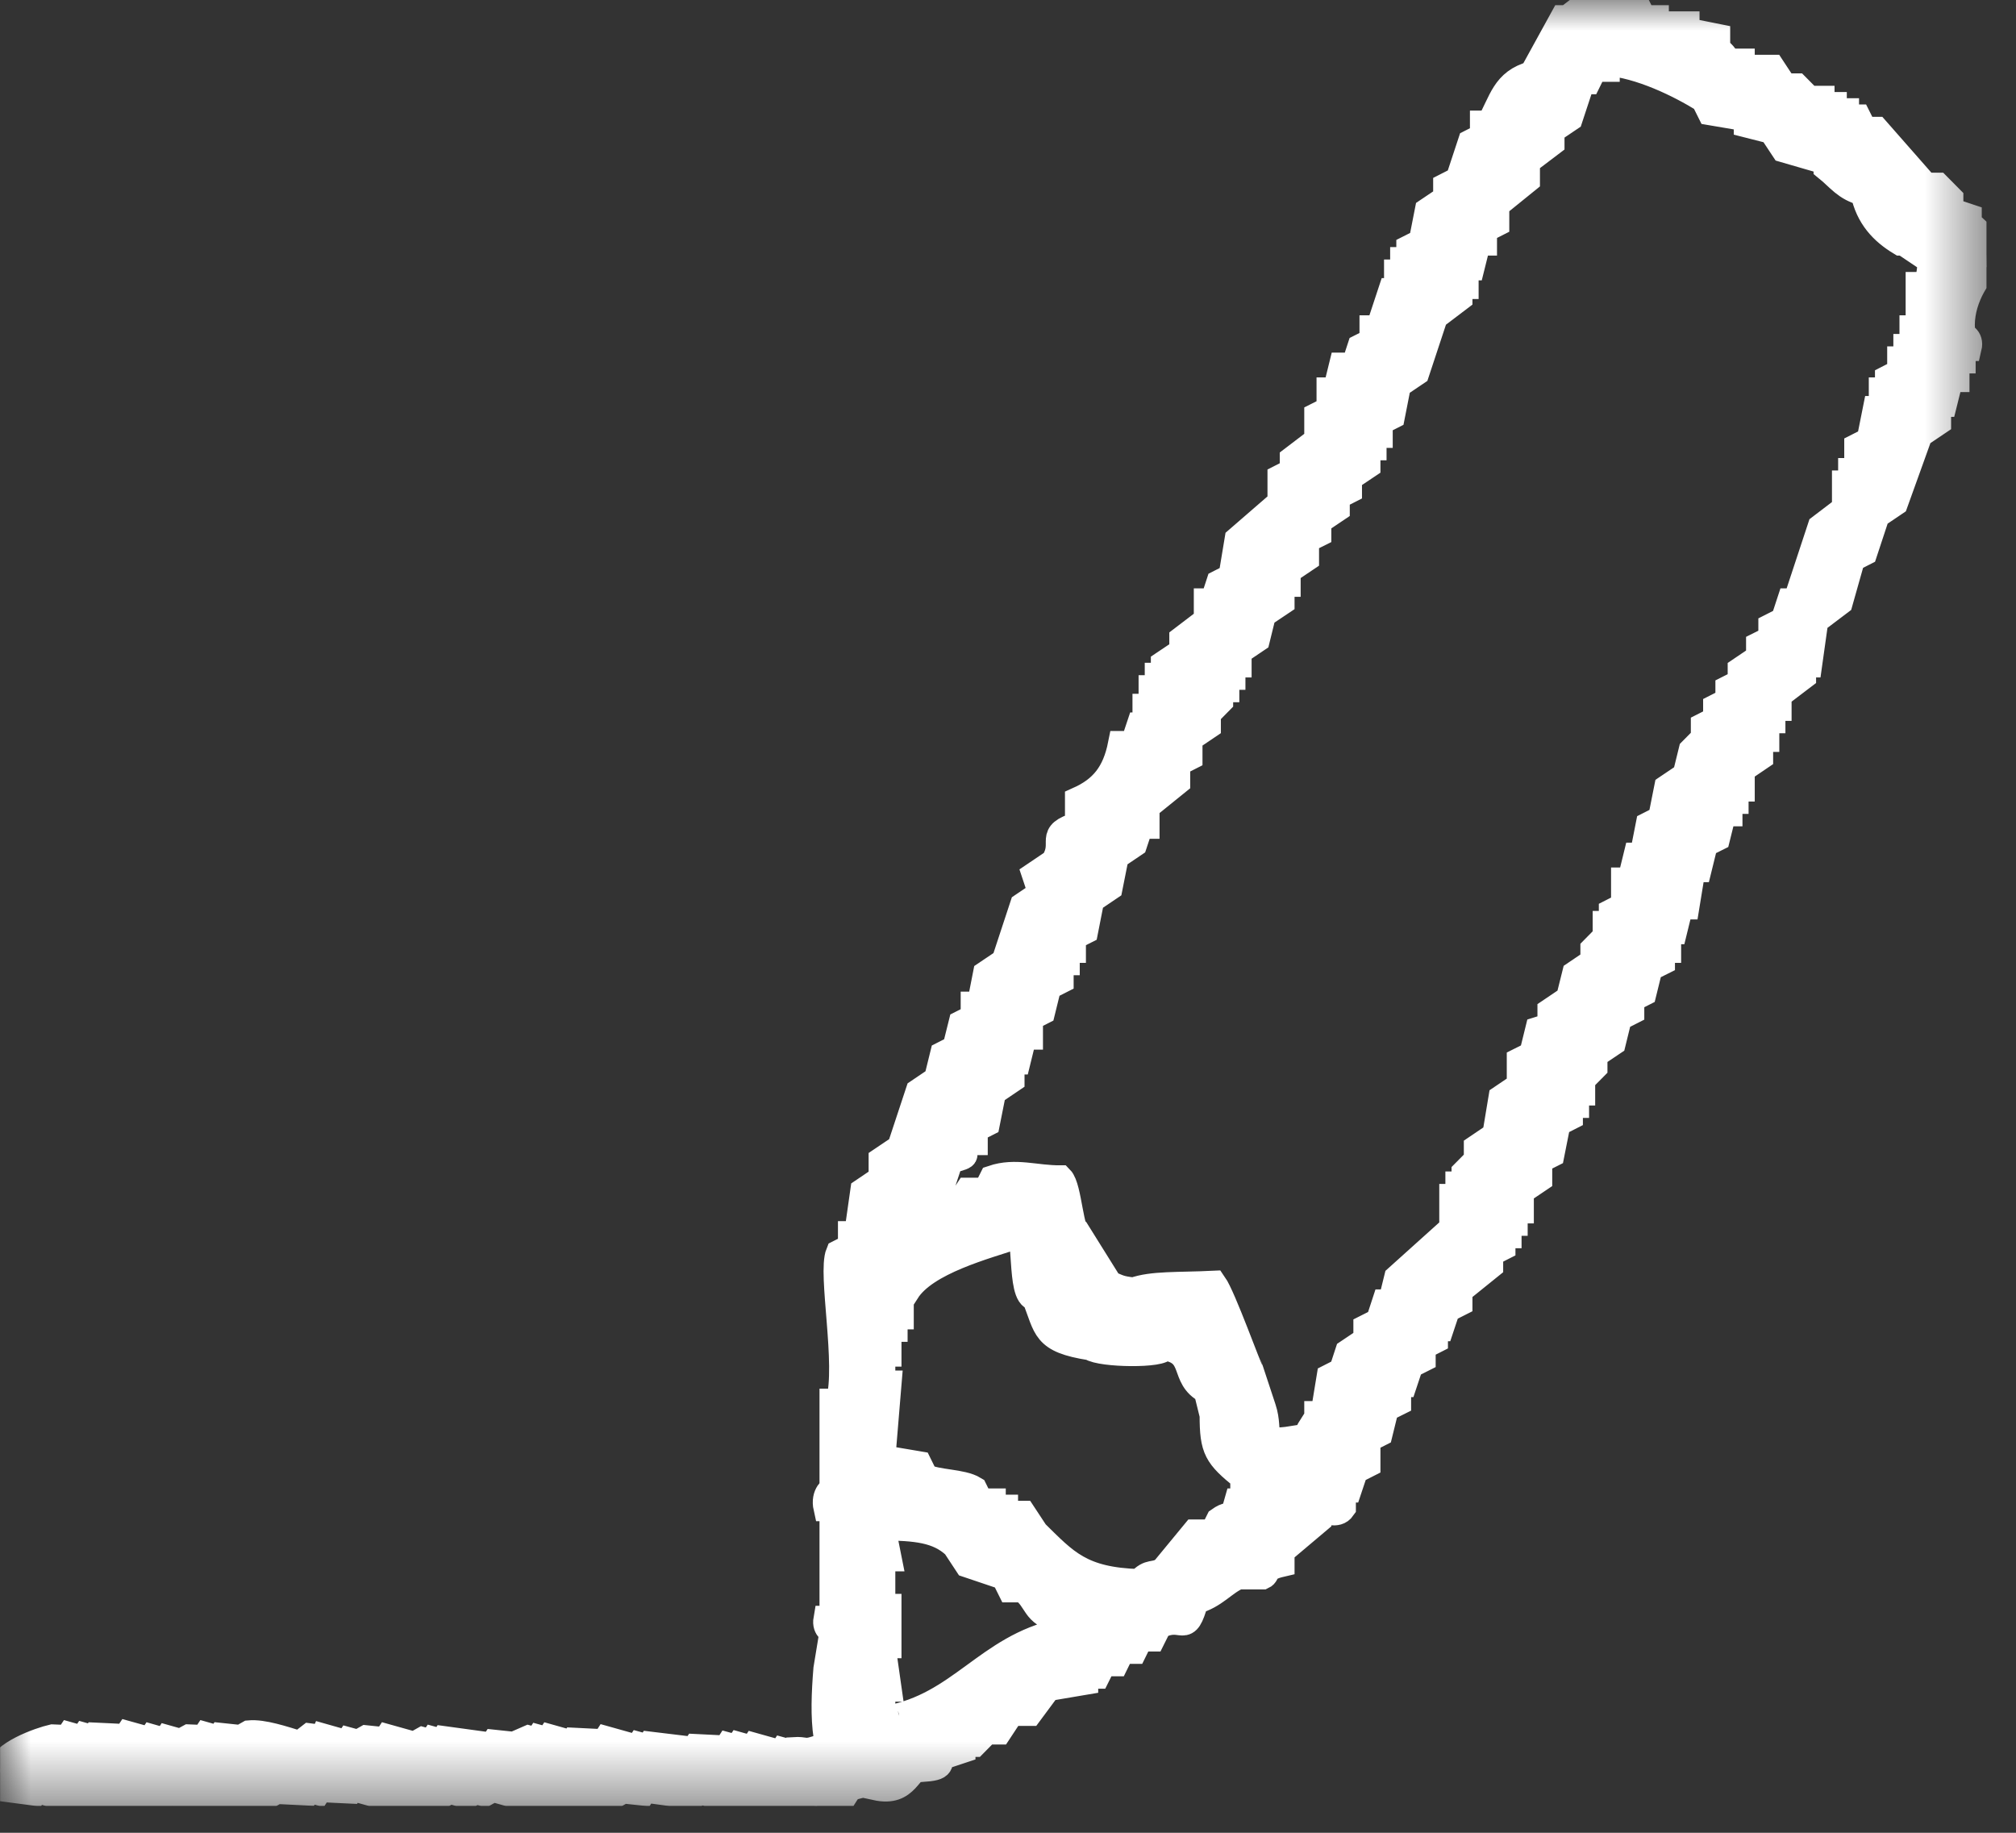 <svg width="33" height="30" viewBox="0 0 33 30" fill="none" xmlns="http://www.w3.org/2000/svg">
<rect x="0" y="0" width="33" height="30" fill="#333333" stroke="none"/>
<g clip-path="url(#clip0_2394_2640)">
<mask id="mask0_2394_2640" style="mask-type:luminance" maskUnits="userSpaceOnUse" x="0" y="0" width="33" height="30">
<path d="M0.001 0H32.52V29.563H0.001V0Z" fill="white"/>
</mask>
<g mask="url(#mask0_2394_2640)">
<path fill-rule="evenodd" clip-rule="evenodd" d="M32.52 4.368C32.305 4.56 32.042 5.028 32.118 5.485C32.118 5.499 32.257 5.524 32.218 5.688H32.118V5.891H32.017V6.196H31.917C31.883 6.331 31.85 6.467 31.816 6.602H31.716V6.907C31.616 6.974 31.515 7.042 31.415 7.11C31.281 7.482 31.147 7.854 31.013 8.227C30.913 8.295 30.812 8.362 30.712 8.43C30.645 8.633 30.578 8.836 30.511 9.039C30.444 9.073 30.377 9.107 30.31 9.141C30.243 9.378 30.176 9.615 30.109 9.852C29.975 9.953 29.841 10.055 29.707 10.156C29.674 10.393 29.64 10.63 29.607 10.867H29.506V11.07C29.372 11.172 29.238 11.273 29.105 11.375V11.578H29.004V11.781H28.904V12.086H28.803V12.39C28.703 12.458 28.602 12.526 28.502 12.594V12.898H28.401V13.101H28.301V13.304H28.201C28.167 13.44 28.134 13.575 28.1 13.711C28.033 13.744 27.966 13.778 27.899 13.812C27.866 13.947 27.832 14.083 27.799 14.218H27.698C27.665 14.421 27.631 14.624 27.598 14.828H27.497C27.464 14.963 27.43 15.098 27.397 15.234H27.297V15.539H27.196V15.742C27.129 15.775 27.062 15.809 26.995 15.843C26.962 15.979 26.928 16.114 26.895 16.249C26.828 16.283 26.761 16.317 26.694 16.351V16.554C26.627 16.588 26.56 16.622 26.493 16.656C26.459 16.791 26.426 16.926 26.393 17.062C26.292 17.13 26.192 17.197 26.091 17.265V17.468L25.89 17.671V17.874H25.79V18.077H25.689V18.28C25.622 18.314 25.555 18.348 25.489 18.382C25.455 18.551 25.422 18.72 25.388 18.89C25.321 18.924 25.254 18.957 25.187 18.991V19.296C25.087 19.363 24.986 19.431 24.886 19.499V19.804H24.785V20.007H24.685V20.21H24.585V20.413C24.518 20.447 24.451 20.481 24.384 20.515V20.718C24.216 20.853 24.049 20.988 23.881 21.124V21.327C23.814 21.361 23.748 21.395 23.681 21.428C23.647 21.53 23.614 21.632 23.58 21.733H23.48V21.936C23.413 21.97 23.346 22.004 23.279 22.038V22.241C23.212 22.275 23.145 22.309 23.078 22.342C23.044 22.444 23.011 22.546 22.977 22.647H22.877V22.952C22.81 22.985 22.743 23.019 22.676 23.053C22.643 23.189 22.609 23.324 22.576 23.459C22.509 23.493 22.442 23.527 22.375 23.561V23.967C22.308 24.001 22.241 24.035 22.174 24.069C22.14 24.17 22.107 24.272 22.073 24.373H21.973V24.678C21.875 24.819 21.725 24.684 21.571 24.78V24.881C21.37 25.05 21.17 25.22 20.969 25.389V25.592C20.662 25.663 20.751 25.756 20.667 25.795H20.266C20.026 25.897 19.883 26.114 19.562 26.201C19.392 26.805 19.378 26.39 18.96 26.608C18.926 26.675 18.893 26.743 18.859 26.811H18.659C18.625 26.878 18.591 26.946 18.558 27.014H18.357C18.324 27.081 18.29 27.149 18.257 27.217H18.056C18.022 27.285 17.989 27.352 17.955 27.42H17.755V27.521C17.554 27.555 17.353 27.589 17.152 27.623C17.052 27.758 16.951 27.894 16.851 28.029H16.549C16.482 28.131 16.415 28.232 16.348 28.334H16.147L15.947 28.537H15.746V28.639C15.645 28.672 15.545 28.706 15.444 28.74C15.302 28.83 15.495 28.915 15.143 28.943V28.842C14.839 28.935 14.853 29.361 14.339 29.248V29.146C14.206 29.18 14.072 29.214 13.938 29.248V29.146C13.472 28.873 13.472 28.103 13.536 27.318C13.569 27.115 13.603 26.912 13.636 26.709C13.636 26.695 13.508 26.667 13.536 26.506H13.636V24.678H13.536C13.486 24.455 13.636 24.373 13.636 24.373V22.952H13.737C13.915 22.34 13.603 20.842 13.737 20.515C13.804 20.481 13.871 20.447 13.938 20.413V20.21H14.038C14.072 19.973 14.105 19.736 14.139 19.499C14.239 19.431 14.339 19.363 14.44 19.296V18.991C14.54 18.924 14.641 18.856 14.741 18.788C14.842 18.483 14.942 18.179 15.043 17.874C15.143 17.806 15.243 17.739 15.344 17.671C15.377 17.536 15.411 17.4 15.444 17.265C15.511 17.231 15.578 17.197 15.645 17.163C15.679 17.028 15.712 16.892 15.746 16.757C15.813 16.723 15.88 16.689 15.947 16.656V16.453H16.047C16.081 16.283 16.114 16.114 16.147 15.945C16.248 15.877 16.348 15.809 16.449 15.742C16.549 15.437 16.65 15.132 16.75 14.828C16.851 14.76 16.951 14.692 17.052 14.624C17.018 14.523 16.985 14.421 16.951 14.32C17.052 14.252 17.152 14.184 17.252 14.117C17.476 13.767 17.132 13.668 17.654 13.508V13.101C18.05 12.924 18.262 12.664 18.357 12.187H18.558C18.591 12.086 18.625 11.984 18.659 11.883H18.759V11.578H18.859V11.273H18.96V11.07H19.06V10.867C19.161 10.8 19.261 10.732 19.362 10.664V10.461C19.495 10.359 19.629 10.258 19.763 10.156V9.852H19.864C19.897 9.75 19.931 9.649 19.964 9.547C20.031 9.513 20.098 9.479 20.165 9.445C20.199 9.242 20.232 9.039 20.266 8.836C20.5 8.633 20.734 8.43 20.969 8.227V7.821C21.036 7.787 21.103 7.753 21.17 7.719V7.516C21.303 7.414 21.437 7.313 21.571 7.211V6.805C21.638 6.771 21.705 6.737 21.772 6.704V6.399H21.873C21.906 6.264 21.94 6.128 21.973 5.993H22.174C22.207 5.891 22.241 5.79 22.274 5.688C22.341 5.654 22.408 5.62 22.475 5.587V5.383H22.576C22.643 5.18 22.71 4.977 22.777 4.774H22.877V4.469H22.977V4.266H23.078V4.063C23.145 4.029 23.212 3.996 23.279 3.962C23.312 3.792 23.346 3.623 23.379 3.454C23.48 3.386 23.58 3.319 23.681 3.251V3.048C23.748 3.014 23.814 2.98 23.881 2.946C23.948 2.743 24.015 2.54 24.082 2.337C24.149 2.303 24.216 2.269 24.283 2.235V2.032H24.384C24.596 1.663 24.626 1.344 25.087 1.22C25.254 0.915 25.422 0.61 25.589 0.306H25.79V0.204C25.913 0.106 25.985 0.128 26.091 0.001C26.381 0.001 26.635 -0.019 26.794 0.103C26.828 0.17 26.861 0.238 26.895 0.306H27.096V0.407H27.598V0.509C27.765 0.543 27.933 0.577 28.1 0.61V0.814C28.22 0.876 28.253 0.988 28.301 1.017H28.502V1.118H29.004C29.071 1.22 29.138 1.321 29.205 1.423H29.406L29.607 1.626H29.808V1.728H30.009V1.829H30.209V1.931H30.41C30.444 1.998 30.477 2.066 30.511 2.134H30.712C30.979 2.438 31.247 2.743 31.515 3.048H31.716L31.917 3.251V3.454C32.017 3.488 32.118 3.522 32.218 3.555V3.657C32.464 3.877 32.511 3.874 32.52 4.368ZM17.347 26.514C16.912 26.399 17.001 26.19 16.744 26.007H16.544C16.51 25.939 16.477 25.871 16.443 25.804C16.242 25.736 16.041 25.668 15.841 25.601C15.774 25.499 15.707 25.397 15.64 25.296C15.352 25.028 14.995 25 14.434 24.991C14.468 25.16 14.501 25.33 14.535 25.499H14.434V26.311H14.535V26.921H14.434C14.468 27.158 14.501 27.395 14.535 27.632H14.434V28.038C14.549 28.122 14.448 28.024 14.535 28.139C15.723 27.925 16.167 26.971 17.347 26.718V26.514ZM20.36 24.179C19.922 23.824 19.858 23.726 19.858 23.163L19.758 22.757C19.341 22.546 19.615 22.125 19.055 22.046C19.055 22.177 18.022 22.165 17.855 22.046C17.082 21.925 17.152 21.742 16.945 21.234C16.686 21.234 16.834 20.026 16.644 20.218C16.135 20.39 15.146 20.642 14.836 21.132H14.736V21.538H14.635V21.742H14.535V22.148H14.434V22.655H14.535C14.501 23.062 14.468 23.468 14.434 23.874C14.635 23.908 14.836 23.942 15.037 23.976C15.07 24.043 15.104 24.111 15.137 24.179C15.335 24.283 15.743 24.261 15.941 24.382C15.975 24.45 16.008 24.517 16.041 24.585H16.242V24.687H16.443V24.788H16.744C16.811 24.89 16.878 24.991 16.945 25.093C17.436 25.575 17.69 25.877 18.653 25.905C18.829 25.708 18.887 25.818 19.055 25.702C19.222 25.499 19.39 25.296 19.557 25.093H19.858C19.892 25.025 19.925 24.957 19.959 24.89C20.221 24.703 20.143 25 20.26 24.585H20.36V24.179ZM31.616 4.266C31.515 4.199 31.415 4.131 31.314 4.063V3.962H31.113C30.823 3.787 30.592 3.547 30.511 3.149C30.212 3.073 30.114 2.909 29.908 2.743V2.642C29.674 2.574 29.439 2.506 29.205 2.438C29.138 2.337 29.071 2.235 29.004 2.134C28.87 2.1 28.736 2.066 28.602 2.032V1.931C28.401 1.897 28.201 1.863 28 1.829C27.966 1.761 27.933 1.694 27.899 1.626C27.506 1.381 26.85 1.056 26.292 1.017V1.118H26.091C26.058 1.186 26.024 1.254 25.991 1.321H25.89C25.823 1.524 25.756 1.728 25.689 1.931C25.589 1.998 25.489 2.066 25.388 2.134V2.337C25.254 2.438 25.12 2.54 24.986 2.642V2.946C24.819 3.082 24.652 3.217 24.484 3.352V3.657C24.417 3.691 24.35 3.725 24.283 3.759V3.962H24.183C24.149 4.097 24.116 4.232 24.082 4.368H23.982V4.673H23.881V4.876C23.748 4.977 23.614 5.079 23.48 5.18C23.379 5.485 23.279 5.79 23.178 6.094C23.078 6.162 22.977 6.23 22.877 6.297C22.844 6.467 22.81 6.636 22.777 6.805C22.71 6.839 22.643 6.873 22.576 6.907V7.11H22.475V7.313H22.375V7.618C22.274 7.685 22.174 7.753 22.073 7.821V8.024C22.007 8.058 21.94 8.091 21.873 8.125V8.328C21.772 8.396 21.672 8.464 21.571 8.531V8.735C21.504 8.768 21.437 8.802 21.37 8.836V9.141C21.27 9.208 21.17 9.276 21.069 9.344V9.547H20.969V9.852C20.868 9.919 20.768 9.987 20.667 10.055C20.634 10.19 20.6 10.326 20.567 10.461L20.266 10.664V10.867H20.165V11.07H20.065V11.273H19.964V11.476L19.763 11.68V11.883L19.462 12.086V12.39C19.395 12.424 19.328 12.458 19.261 12.492V12.797C19.094 12.932 18.926 13.067 18.759 13.203V13.508H18.659C18.625 13.609 18.591 13.711 18.558 13.812C18.458 13.88 18.357 13.947 18.257 14.015C18.223 14.184 18.19 14.354 18.156 14.523C18.056 14.591 17.955 14.658 17.855 14.726C17.822 14.895 17.788 15.065 17.755 15.234C17.688 15.268 17.621 15.302 17.554 15.335V15.539H17.453V15.742H17.353V16.046C17.286 16.08 17.219 16.114 17.152 16.148C17.118 16.283 17.085 16.419 17.052 16.554C16.985 16.588 16.918 16.622 16.851 16.656V16.96H16.75C16.717 17.096 16.683 17.231 16.65 17.366H16.549V17.671C16.449 17.739 16.348 17.806 16.248 17.874C16.214 18.043 16.181 18.213 16.147 18.382C16.081 18.416 16.014 18.45 15.947 18.483V18.686H15.846C15.673 18.963 15.941 18.876 15.545 18.991C15.444 19.296 15.344 19.601 15.243 19.905H15.344V19.804H15.645C15.712 19.702 15.779 19.601 15.846 19.499H16.147C16.181 19.431 16.214 19.363 16.248 19.296C16.624 19.169 16.949 19.299 17.353 19.296C17.494 19.439 17.512 20.218 17.654 20.218L18.156 21.022C18.31 21.082 18.321 21.107 18.558 21.132C18.86 21.022 19.284 21.05 19.864 21.022C20.014 21.235 20.444 22.444 20.466 22.444L20.667 23.053C20.805 23.466 20.557 23.66 21.17 23.561V23.764H21.37C21.396 23.536 21.382 23.496 21.471 23.358H21.571V23.155H21.672C21.705 22.952 21.739 22.749 21.772 22.546C21.839 22.512 21.906 22.478 21.973 22.444C22.007 22.342 22.04 22.241 22.073 22.139C22.174 22.072 22.274 22.004 22.375 21.936V21.733C22.442 21.699 22.509 21.665 22.576 21.632C22.609 21.53 22.643 21.428 22.676 21.327H22.777C22.81 21.192 22.844 21.056 22.877 20.921C23.178 20.65 23.48 20.379 23.781 20.108V19.601H23.881V19.397H23.982V19.194L24.183 18.991V18.788C24.283 18.72 24.384 18.653 24.484 18.585C24.518 18.382 24.551 18.179 24.585 17.976C24.685 17.908 24.785 17.84 24.886 17.773V17.366C24.953 17.333 25.02 17.299 25.087 17.265C25.12 17.13 25.154 16.994 25.187 16.859C25.338 16.808 25.5 16.85 25.489 16.656H25.388V16.554C25.489 16.486 25.589 16.419 25.689 16.351C25.723 16.216 25.756 16.08 25.79 15.945C25.89 15.877 25.991 15.809 26.091 15.742V15.539L26.292 15.335V15.132H26.393V14.929C26.459 14.895 26.526 14.861 26.593 14.828V14.421H26.694C26.727 14.286 26.761 14.151 26.794 14.015H26.895C26.928 13.846 26.962 13.677 26.995 13.508C27.062 13.474 27.129 13.44 27.196 13.406C27.23 13.237 27.263 13.067 27.297 12.898C27.397 12.831 27.497 12.763 27.598 12.695C27.631 12.56 27.665 12.424 27.698 12.289L27.899 12.086V11.883C27.966 11.849 28.033 11.815 28.1 11.781V11.578C28.167 11.544 28.234 11.51 28.301 11.476V11.273C28.368 11.239 28.435 11.206 28.502 11.172V10.969C28.602 10.901 28.703 10.833 28.803 10.766V10.562C28.87 10.529 28.937 10.495 29.004 10.461V10.258C29.071 10.224 29.138 10.19 29.205 10.156C29.238 10.055 29.272 9.953 29.305 9.852H29.406C29.54 9.445 29.674 9.039 29.808 8.633C29.942 8.531 30.075 8.43 30.209 8.328V7.922H30.31V7.719H30.41V7.313C30.477 7.279 30.544 7.245 30.611 7.211C30.645 7.042 30.678 6.873 30.712 6.704H30.812V6.399H30.913V6.196C30.979 6.162 31.046 6.128 31.113 6.094V5.891H31.214V5.688H31.314V5.383H31.415V4.673H31.515C31.599 4.526 31.588 4.5 31.616 4.266Z" fill="white" stroke="white" stroke-width="0.443"/>
<path fill-rule="evenodd" clip-rule="evenodd" d="M11.796 29.349L11.764 29.397L11.472 29.315C11.426 29.34 11.383 29.366 11.338 29.391C11.074 29.355 10.811 29.32 10.55 29.284L10.519 29.332C10.413 29.32 10.304 29.309 10.198 29.299C10.152 29.324 10.11 29.351 10.064 29.376L9.918 29.336L9.886 29.384L9.74 29.343L9.709 29.391L9.563 29.351L9.531 29.399L9.314 29.338C9.234 29.372 9.156 29.408 9.076 29.443C8.97 29.431 8.862 29.42 8.756 29.41L8.724 29.458C8.59 29.401 8.452 29.343 8.318 29.286L8.286 29.334L8.069 29.273C8.023 29.297 7.98 29.324 7.934 29.349L7.788 29.309C7.742 29.334 7.699 29.361 7.654 29.385L7.362 29.303C7.316 29.328 7.273 29.355 7.227 29.38L7.081 29.34L7.05 29.387L6.904 29.347L6.872 29.395L6.655 29.334L6.623 29.382L6.477 29.341L6.446 29.389L6.228 29.328L6.197 29.376L5.762 29.254L5.73 29.301C5.564 29.294 5.398 29.284 5.232 29.276L5.201 29.324L5.055 29.284L5.023 29.332C4.857 29.324 4.691 29.315 4.525 29.307C4.479 29.332 4.436 29.359 4.391 29.384C4.308 29.38 4.225 29.376 4.142 29.37L4.11 29.418L3.893 29.357C3.847 29.382 3.804 29.408 3.758 29.433L3.466 29.351L3.435 29.399L3.289 29.359L3.257 29.407C3.103 29.382 2.945 29.357 2.791 29.332C2.71 29.366 2.633 29.403 2.553 29.437C2.421 29.42 2.29 29.401 2.158 29.384C2.112 29.408 2.069 29.435 2.024 29.46C1.786 29.431 1.546 29.403 1.308 29.374L1.276 29.422L1.13 29.382L1.099 29.43L0.589 29.286L0.558 29.334C0.426 29.317 0.295 29.297 0.163 29.28L0.195 29.232L0.048 29.192C0.054 29.137 0.06 29.081 0.069 29.026L-0.003 29.005C0.006 28.714 0.673 28.49 0.861 28.447C0.944 28.45 1.027 28.454 1.11 28.46L1.142 28.412L1.359 28.473L1.391 28.425L1.537 28.466L1.568 28.418C1.734 28.425 1.9 28.435 2.066 28.443L2.098 28.395L2.461 28.496L2.493 28.448L2.71 28.51L2.742 28.462L2.959 28.523C3.005 28.498 3.048 28.471 3.094 28.447C3.177 28.45 3.26 28.454 3.343 28.46L3.375 28.412L3.592 28.473L3.623 28.425C3.729 28.437 3.838 28.448 3.944 28.458C3.99 28.433 4.033 28.406 4.079 28.381C4.299 28.36 4.637 28.473 4.909 28.557C4.963 28.515 5.018 28.473 5.072 28.431C5.224 28.452 5.249 28.423 5.249 28.423L5.684 28.546L5.716 28.498L5.862 28.538C5.908 28.514 5.951 28.487 5.996 28.462C6.102 28.473 6.211 28.485 6.317 28.494L6.348 28.447L6.784 28.569C6.829 28.544 6.872 28.517 6.918 28.492L7.064 28.532L7.096 28.485L7.242 28.525L7.273 28.477C7.536 28.514 7.8 28.548 8.06 28.584L8.092 28.536C8.198 28.548 8.306 28.559 8.412 28.569C8.492 28.534 8.57 28.498 8.65 28.464L8.796 28.504L8.827 28.456L8.973 28.496L9.005 28.448L9.368 28.55L9.4 28.502C9.566 28.51 9.732 28.519 9.898 28.527L9.929 28.479L10.439 28.622L10.47 28.575L10.616 28.615L10.648 28.567C10.885 28.596 11.126 28.624 11.363 28.653L11.395 28.605C11.561 28.613 11.727 28.622 11.893 28.63L11.924 28.582L12.07 28.622L12.102 28.575L12.319 28.636L12.351 28.588L12.786 28.71L12.817 28.663L12.963 28.703L12.995 28.655C13.184 28.643 13.158 28.697 13.347 28.64C14.022 28.827 13.727 28.921 13.934 29.204L13.811 29.399C13.716 29.41 13.624 29.424 13.53 29.435C13.476 29.477 13.421 29.519 13.367 29.561C13.235 29.544 13.104 29.525 12.972 29.508L12.94 29.556C12.64 29.491 12.339 29.424 12.036 29.359L12.005 29.407L11.787 29.345L11.796 29.349Z" fill="white" stroke="white" stroke-width="0.443"/>
</g>
</g>
<defs>
<clipPath id="clip0_2394_2640">
<rect width="32.519" height="29.563" fill="white" transform="matrix(-1 0 0 1 32.52 0)"/>
</clipPath>
</defs>
</svg>
